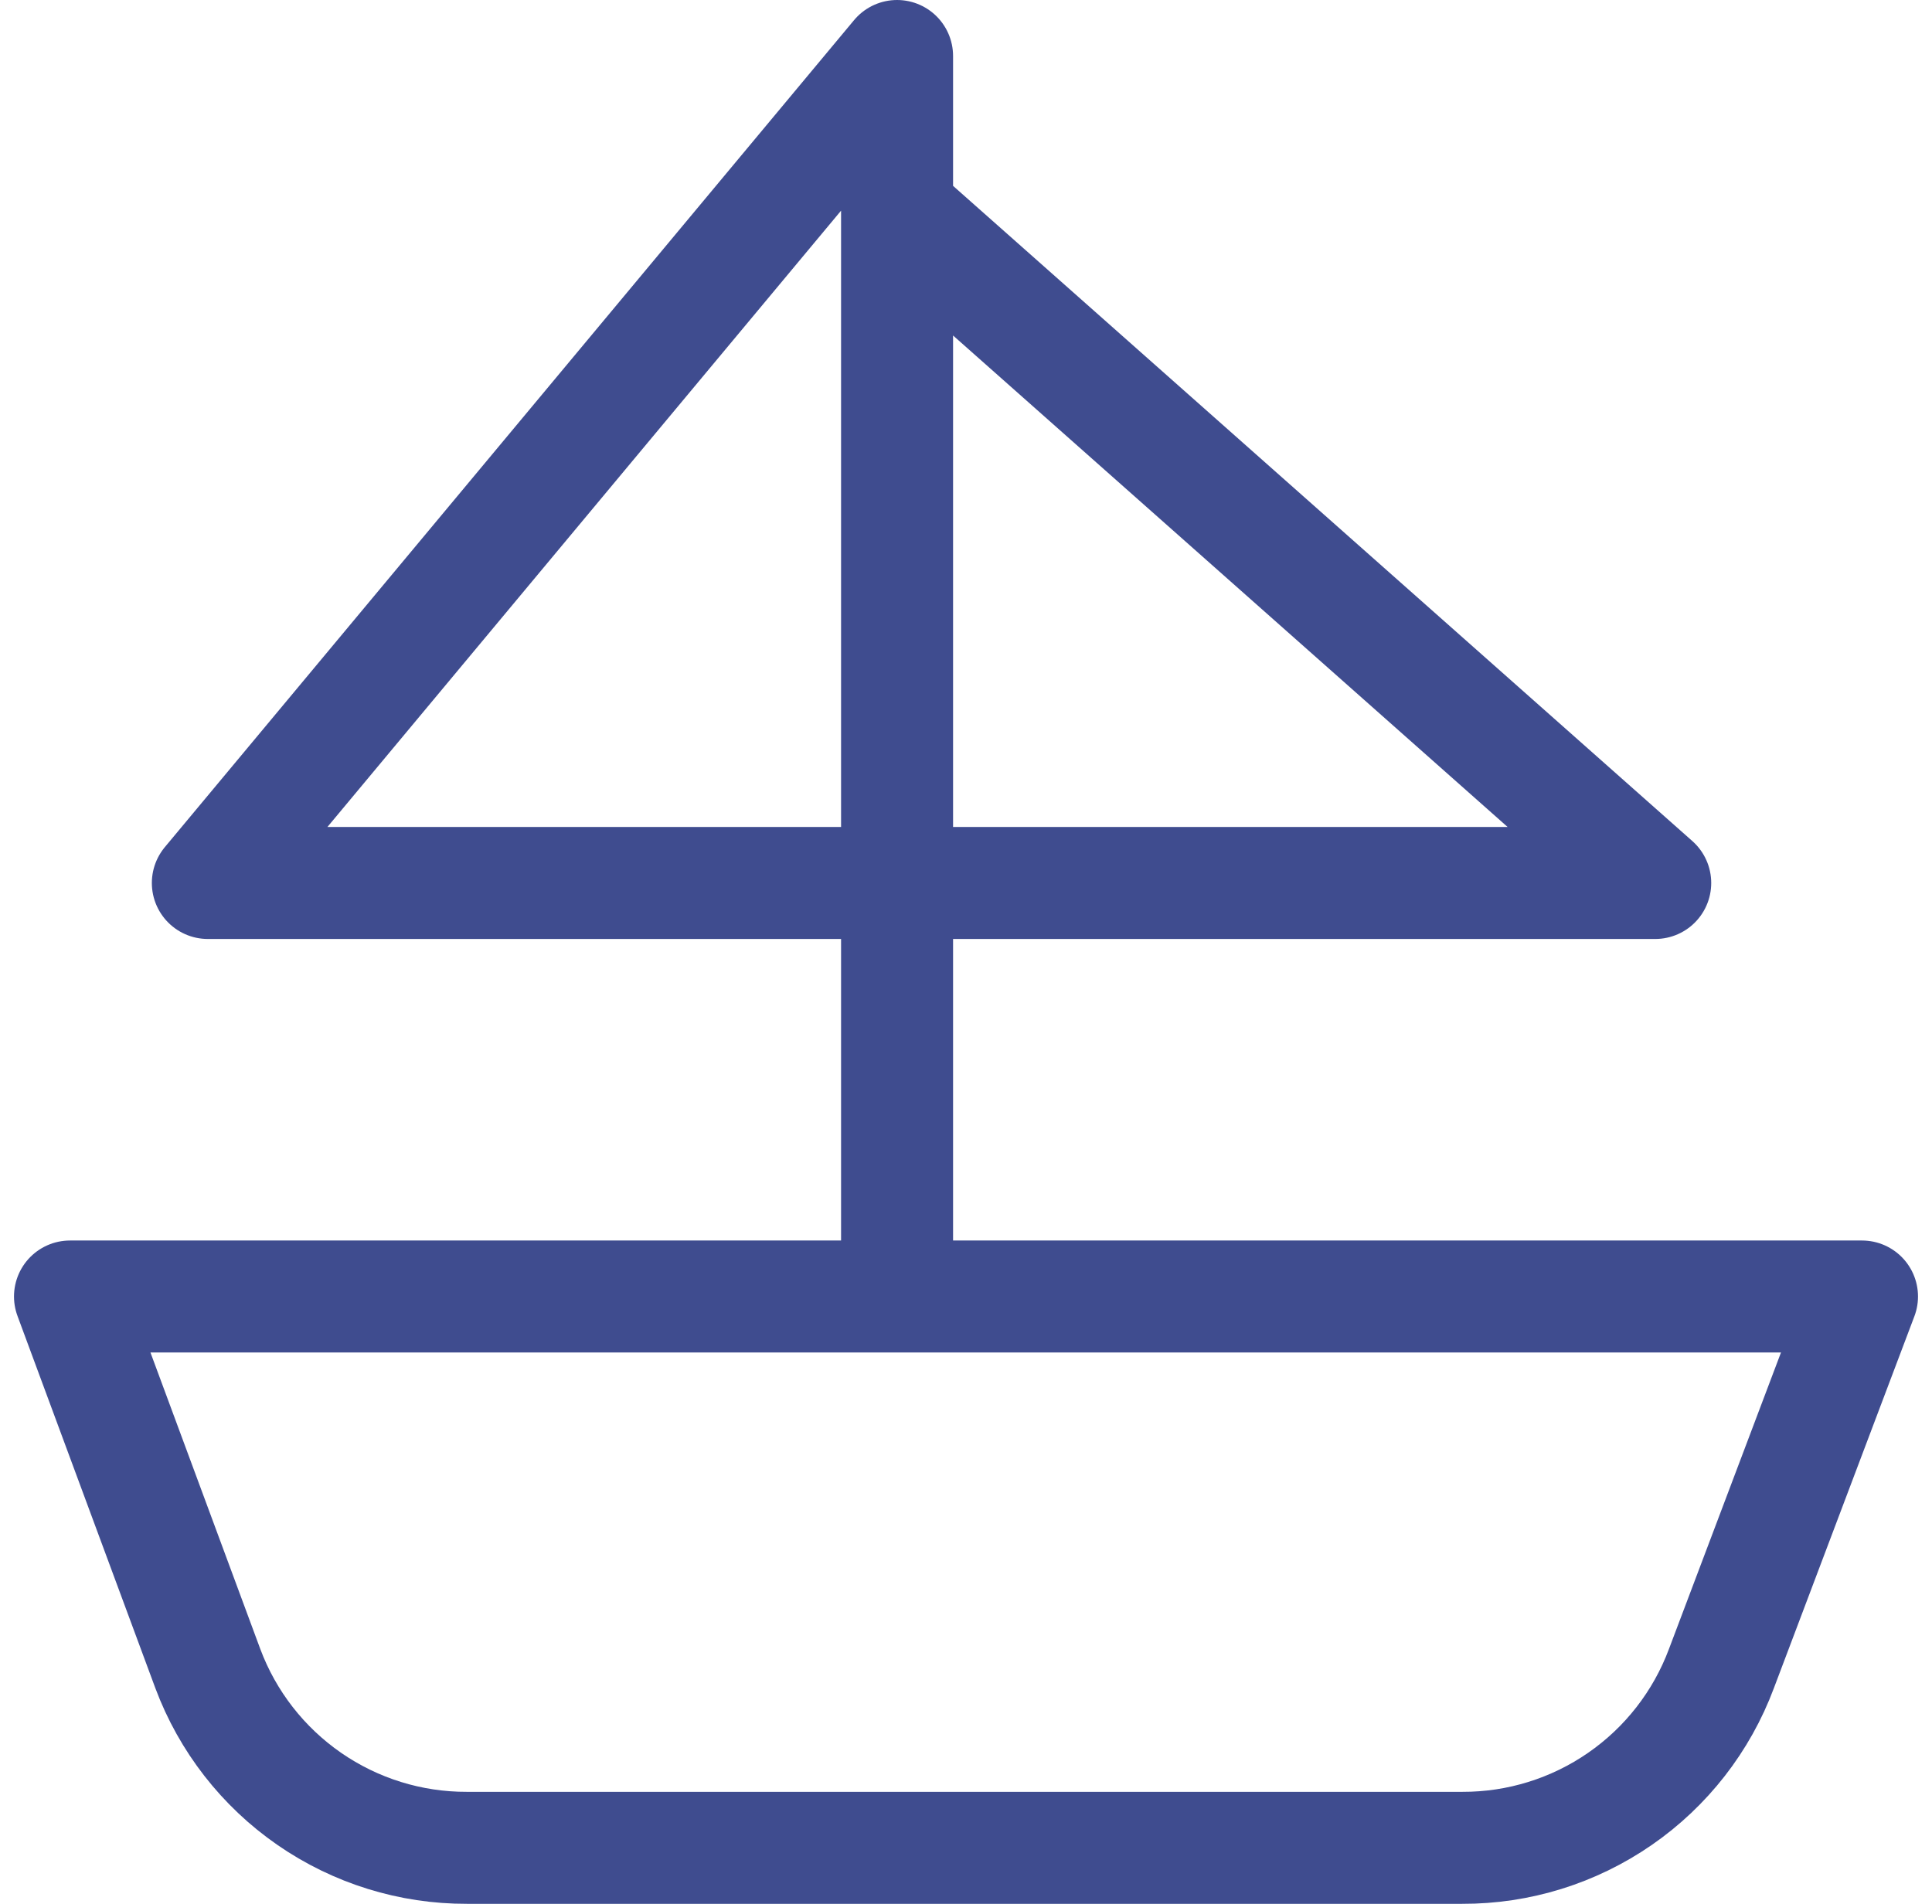 <?xml version="1.0" encoding="UTF-8"?> <svg xmlns="http://www.w3.org/2000/svg" width="69" height="68" viewBox="0 0 69 68" fill="none"> <path d="M32.038 46.308V2L7.423 31.538H32.038H59.115L32.038 7.538M66.5 46.308H2.5L7.423 59.6C8.127 61.484 9.392 63.108 11.046 64.252C12.701 65.397 14.667 66.007 16.678 66H52.223C54.235 66.007 56.2 65.397 57.855 64.252C59.51 63.108 60.774 61.484 61.478 59.6L66.5 46.308Z" stroke="#3F4C8F" stroke-width="4" stroke-linecap="round" stroke-linejoin="round"></path> </svg> 